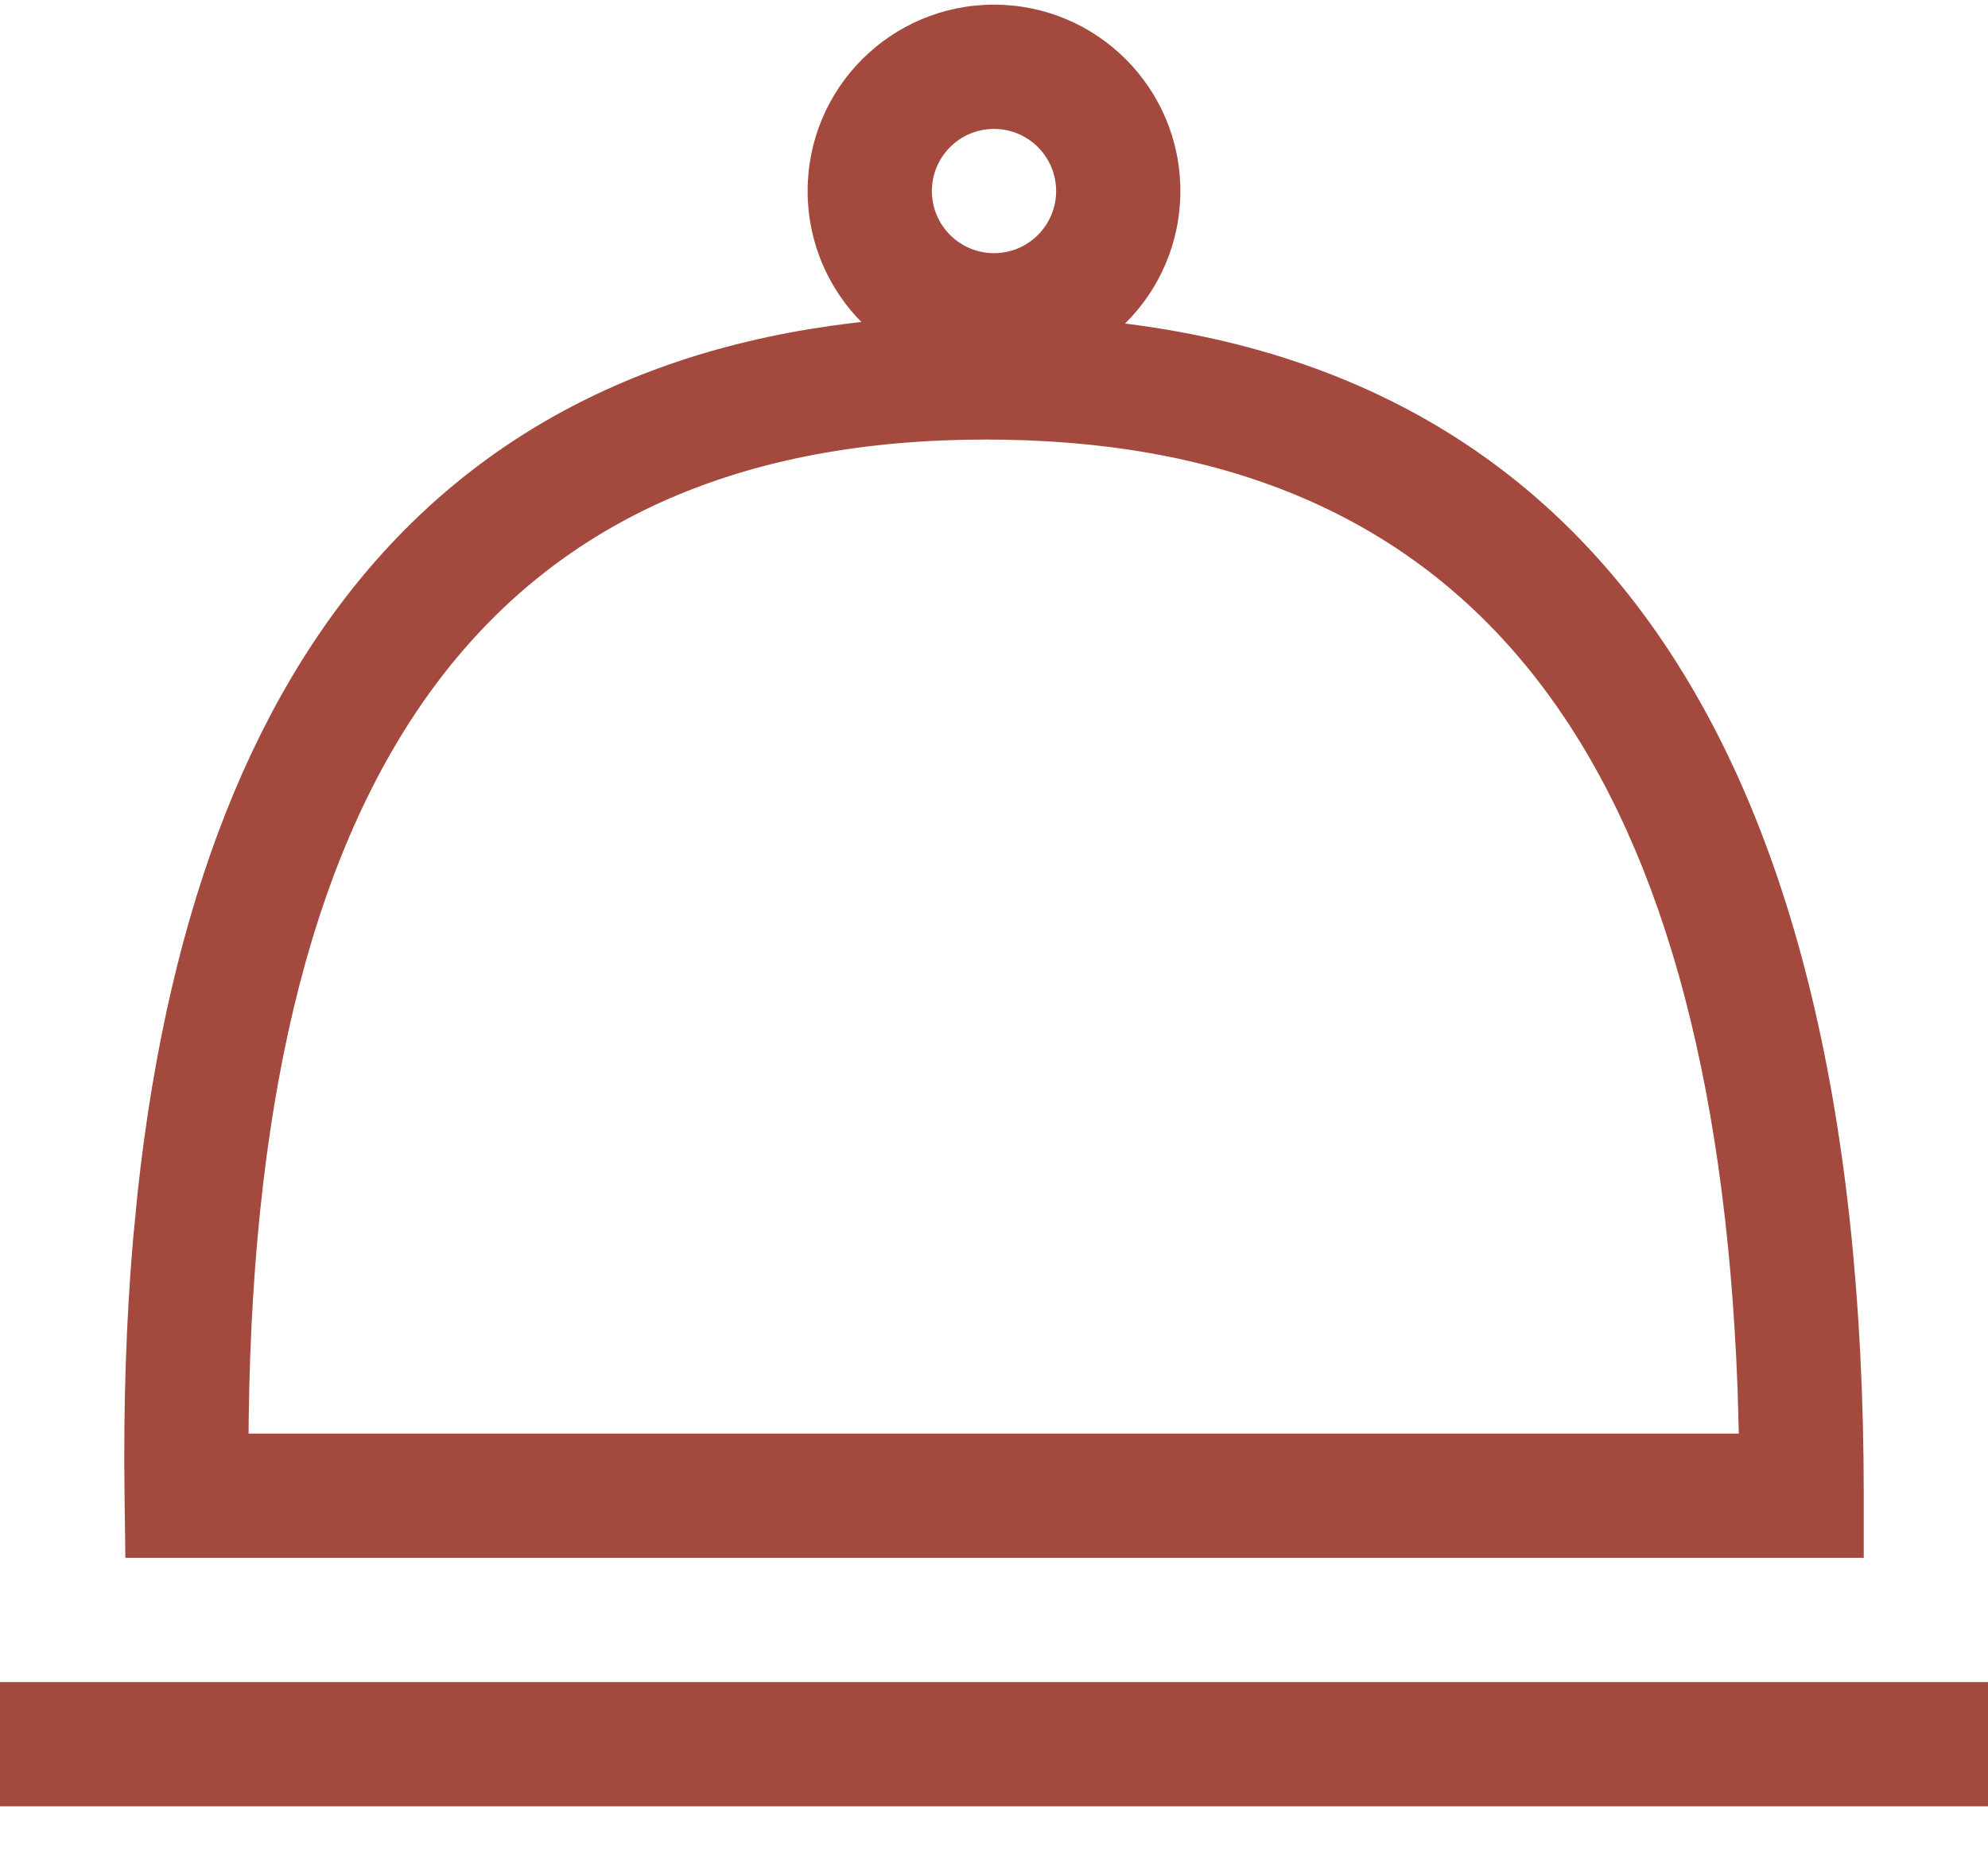 <?xml version="1.0" encoding="UTF-8"?>
<svg width="32px" height="30px" viewBox="0 0 32 30" version="1.1" xmlns="http://www.w3.org/2000/svg" xmlns:xlink="http://www.w3.org/1999/xlink">
    <!-- Generator: Sketch 51.3 (57544) - http://www.bohemiancoding.com/sketch -->
    <title>icon/room</title>
    <desc>Created with Sketch.</desc>
    <defs></defs>
    <g id="Hoteles-Comfort" stroke="none" stroke-width="1" fill="none" fill-rule="evenodd">
        <g id="Pere-IV---Habitaciones" transform="translate(-1182, -2835)" fill="#A4493D" fill-rule="nonzero">
            <g id="Room-Copy-4" transform="translate(45, 2235)">
                <g id="Group-8">
                    <g id="Group" transform="translate(690, 599.075)">
                        <g id="room/cama-copy-2" transform="translate(447, 0)">
                            <g id="icons/room/room-service">
                                <path d="M15.877,6 C7.799,6 3.223,10.822 2.214,20.132 L2.14,20.897 C2.03,22.188 1.985,23.56 2.005,25.014 L2.018,26 L30,26 L30,25 C30,12.504 25.259,6 15.877,6 Z M16.183,8.003 C23.684,8.133 27.584,13.086 27.969,23.282 L27.989,24 L4.001,24 L4.004,23.718 C4.145,13.083 8.073,8 15.877,8 L16.183,8.003 Z" id="Path-16"></path>
                                <path d="M16,1 C17.657,1 19,2.343 19,4 C19,5.657 17.657,7 16,7 C14.343,7 13,5.657 13,4 C13,2.343 14.343,1 16,1 Z M16,3 C15.448,3 15,3.448 15,4 C15,4.552 15.448,5 16,5 C16.552,5 17,4.552 17,4 C17,3.448 16.552,3 16,3 Z" id="Oval"></path>
                                <polygon id="Path-19" points="32 28 32 30 0 30 0 28"></polygon>
                            </g>
                        </g>
                    </g>
                </g>
            </g>
        </g>
    </g>
</svg>